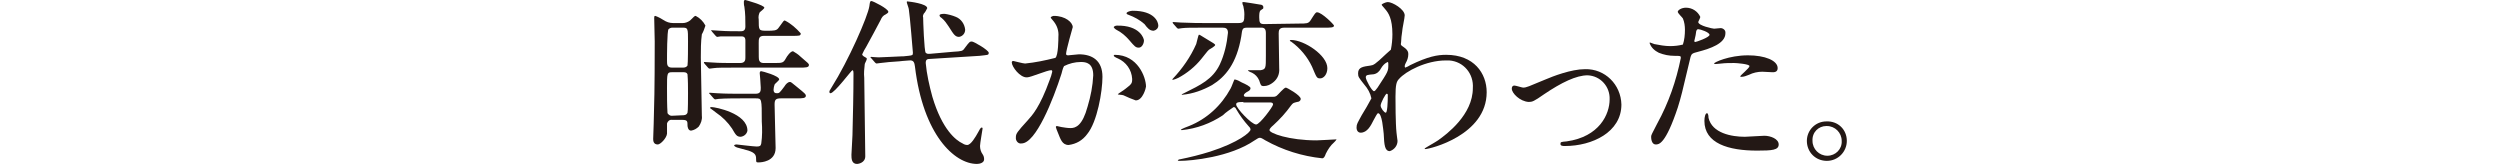 <?xml version="1.0" encoding="utf-8"?>
<!-- Generator: Adobe Illustrator 25.1.0, SVG Export Plug-In . SVG Version: 6.00 Build 0)  -->
<svg version="1.1" id="レイヤー_1" xmlns="http://www.w3.org/2000/svg" xmlns:xlink="http://www.w3.org/1999/xlink" x="0px"
	 y="0px" viewBox="0 0 488 32" style="enable-background:new 0 0 488 32;" xml:space="preserve">
<style type="text/css">
	.st0{fill:#231815;}
</style>
<g id="レイヤー_2_1_">
	<g id="レイヤー_1-2">
		<path class="st0" d="M133.3,4.5c0.5,0,1-0.2,1.4-0.5c0.8-0.8,0.9-0.9,1.1-0.9c0.8,0.4,1.5,1.1,1.9,1.9c-0.2,0.6-0.4,1.2-0.7,1.7
			c-0.2,1.5-0.2,3-0.2,4.5c0,1.8,0.2,9.8,0.2,11.4c0.1,0.8-0.2,1.5-0.6,2.1c-0.4,0.4-0.9,0.7-1.5,0.8c-0.6,0-0.7-0.8-0.7-1
			c0-0.8,0-1.1-1-1.1h-2c-0.5-0.1-0.9,0.3-1,0.7c0,0.1,0,0.2,0,0.3c0,0.1,0,1.5,0,1.7c-0.1,0.9-1.3,2.1-1.8,2.1
			c-0.9,0-0.9-0.8-0.9-1.1s0.1-2.5,0.1-3c0.1-3.8,0.2-6.2,0.2-16c0-0.7-0.1-4-0.1-4.6c0-0.2,0-0.4,0.2-0.4c0.6,0.2,1.1,0.5,1.6,0.8
			c0.6,0.4,1.2,0.6,1.9,0.6H133.3z M133.2,22.5c0.3,0,0.8,0,1-0.5c0.1-0.2,0.1-3,0.1-3.8c0-1.2,0-2.5-0.1-3.7
			c-0.1-0.3-0.4-0.4-0.7-0.4h-2.4c-0.9,0-0.9,0.3-0.9,3.1c0,1.6,0,3.3,0.1,4.9c0.2,0.3,0.5,0.5,0.8,0.5L133.2,22.5z M131.2,5.4
			c-0.2,0-0.5,0.1-0.7,0.3c-0.3,0.3-0.3,5.3-0.3,6.1s0,1.4,1,1.4h2.1c0.4,0,0.7-0.1,0.9-0.4c0.1-0.4,0.1-4,0.1-4.7
			c0-2.5,0-2.7-1-2.7L131.2,5.4z M151.1,12.3c1.6,0,1.8,0,2.3-0.9c0.2-0.4,0.9-1.4,1.4-1.4c0.5,0.3,1,0.6,1.4,1
			c1.6,1.4,1.7,1.4,1.7,1.7c0,0.5-0.7,0.5-1.9,0.5h-13c-1.6,0-3.1,0-3.7,0.1c-0.1,0-0.7,0.1-0.8,0.1s-0.2-0.1-0.3-0.2l-0.7-0.8
			c-0.1-0.2-0.1-0.2-0.1-0.2s0-0.1,0.1-0.1c0.3,0,1.4,0.1,1.6,0.1c1.2,0.1,3,0.1,4.1,0.1h1.3c1,0,1-0.7,1-1.1c0-0.7,0-2.6,0-3.3
			c0-0.8-0.5-0.8-0.9-0.8c-1.1,0-2.9,0-3.9,0c-0.1,0-0.6,0.1-0.7,0.1s-0.2-0.1-0.3-0.2L139,6.2C138.9,6,138.8,6,138.8,6
			c0-0.1,0.1-0.1,0.1-0.1c0.3,0,1.4,0.1,1.6,0.1c1.3,0.1,2.8,0.1,4,0.1c0.4,0,1,0,1-0.9c0-1.3,0-2.6-0.2-3.9c-0.1-0.3-0.1-0.7-0.1-1
			c0-0.1,0.1-0.3,0.2-0.3h0.1c0,0,3.7,1,3.7,1.5c0,0.2-0.8,0.8-0.9,0.9c-0.2,0.4-0.3,0.9-0.2,1.4c0,2.1,0,2.2,1.5,2.2s2,0,2.4-0.6
			c1-1.4,1-1.4,1.2-1.4c1.2,0.6,2.2,1.5,3.1,2.5c0,0.5-0.2,0.5-1.7,0.5h-5.5c-1,0-1,0.6-1,1.4c0,2.9,0,3.2,0.1,3.4
			c0.2,0.5,0.7,0.5,0.9,0.5L151.1,12.3z M152.4,19.2c-1,0-1.2,0.3-1.2,1.2c0,1.4,0.2,7.3,0.2,8.5c0,2.7-2.9,2.8-3.3,2.8
			c-0.4,0-0.5,0-0.5-0.4c0-0.9,0-1.4-1.5-1.9c-0.4-0.1-1.9-0.5-2.2-0.6c-0.3-0.1-0.6-0.3-0.6-0.4s0.2-0.2,0.5-0.2
			c0.1,0,3.3,0.4,3.9,0.4c0.6,0,0.8-0.1,0.9-0.6c0.2-1.4,0.2-2.9,0.1-4.3c0-4.5,0-4.5-1.2-4.5h-2.8c-0.8,0-3.2,0-4.4,0.1
			c-0.2,0-0.5,0.1-0.7,0.1c-0.1,0-0.2-0.1-0.3-0.2l-0.7-0.8c-0.1-0.1-0.2-0.2-0.2-0.2l0.1-0.1c0.2,0,1.3,0.1,1.5,0.1
			c1.6,0.1,3.2,0.1,4.8,0.1h2.7c1,0,1-0.6,1-1.2s-0.2-2.8-0.2-2.8c0-0.3,0.1-0.4,0.3-0.4c0.2,0,3.5,0.9,3.5,1.6c0,0.2-0.9,0.9-0.9,1
			c-0.1,0.3-0.2,0.7-0.2,1c0,0.6,0.3,0.7,0.7,0.7c0.4,0,0.5-0.1,1.4-1.3c0.3-0.5,0.7-0.9,1.1-0.9c0.2,0,0.3,0.1,1.4,1
			c1.6,1.3,1.7,1.4,1.7,1.7c0,0.5-0.7,0.5-1.8,0.5L152.4,19.2z M144.6,26.7c-0.8,0-1-0.4-1.7-1.6c-0.8-1.2-1.9-2.3-3.1-3.1
			c-0.1-0.1-1.2-0.9-1.2-0.9c0-0.2,0.2-0.2,0.3-0.2c0.7,0,7,1.2,7,4.6C145.8,26.1,145.3,26.6,144.6,26.7L144.6,26.7z"/>
		<path class="st0" d="M162.1,18.2c-0.2,0-0.2-0.2-0.2-0.3s0-0.2,0.4-0.8c3.4-5.4,7.1-13.9,7.4-15.9c0.1-0.7,0.1-1,0.4-1
			s3.3,1.5,3.3,2.1c0,0.2-0.2,0.3-0.5,0.5c-0.5,0.2-0.8,0.6-1,1.1c-0.9,1.7-1.8,3.4-2.8,5.2c-0.3,0.5-0.6,1-0.8,1.5
			c0,0.2,0.2,0.3,0.3,0.4c0.5,0.3,0.6,0.3,0.6,0.5s-0.4,0.9-0.4,1c-0.1,0.9-0.2,1.8-0.1,2.7c0,2.2,0.2,12.8,0.2,15.3
			c0,1.3-1.4,1.5-1.6,1.5c-1.1,0-1.1-1.1-1.1-1.8c0-0.5,0.2-3.2,0.2-3.8c0.1-4.1,0.2-8,0.2-12.1c0-0.1,0-0.6-0.2-0.6
			S162.9,18.2,162.1,18.2z M186.1,10.1c1.6-0.1,1.8-0.1,2.2-0.7c0.9-1.2,1-1.3,1.4-1.3c0.4,0,3.3,1.7,3.3,2.2s-0.2,0.4-1.8,0.6
			l-9.6,0.6c-0.6,0-0.9,0.1-0.9,0.8c0.2,2.2,0.7,4.4,1.3,6.6c1.9,6.4,4.6,8.5,5.9,9.1c0.3,0.2,0.6,0.3,0.9,0.3
			c0.7,0,1.6-1.5,2.2-2.6c0.1-0.2,0.4-0.8,0.6-0.8c0.2,0,0.2,0.1,0.2,0.2s-0.5,2.9-0.5,3.4c0,0.6,0.2,1.2,0.5,1.6
			c0.2,0.3,0.3,0.6,0.3,1c0,0.7-0.9,0.9-1.4,0.9c-4.4,0-10.5-5.7-12.1-19c-0.1-0.7-0.2-1.3-1.1-1.2l-1.3,0.1
			c-0.5,0.1-2.9,0.2-3.4,0.3c-0.3,0-1.6,0.2-1.7,0.2c-0.1,0-0.2-0.1-0.3-0.2l-0.7-0.8c-0.1-0.1-0.2-0.2-0.2-0.2l0.1-0.1
			c0,0,1.2,0.1,1.5,0.1c0.7,0,4.2-0.2,4.5-0.2h0.3l1-0.1c0.8-0.1,0.9-0.1,0.9-0.6c0,0-0.6-7.4-0.8-8.5c0-0.2-0.4-1.2-0.4-1.4
			s0.2-0.1,0.3-0.1c0.1,0,3.7,0.4,3.7,1.3c-0.2,0.4-0.4,0.8-0.7,1.1c-0.1,0.2-0.2,0.5-0.1,0.7c0,0.6,0.2,6.6,0.5,6.9
			s0.6,0.2,0.9,0.2L186.1,10.1z M186.6,3.3c1,0.4,1.7,1.4,1.8,2.5c0,0.7-0.5,1.3-1.2,1.4c-0.8,0-1.1-0.6-2-2
			c-0.4-0.6-0.8-1.2-1.4-1.7c-0.2-0.1-0.4-0.3-0.4-0.5s0.3-0.3,1-0.3C185.1,2.8,185.9,3,186.6,3.3L186.6,3.3z"/>
		<path class="st0" d="M197.5,12.2c0-0.2,0.1-0.3,0.3-0.3c0.1,0,1.9,0.5,2.3,0.5c2-0.2,3.9-0.6,5.9-1.1c0.6-0.4,0.6-3.9,0.6-4.1
			c0.1-1.1-0.2-2.1-0.9-3c-0.5-0.6-0.6-0.7-0.6-0.8s0.4-0.3,0.6-0.3c2.3,0,3.7,1.3,3.7,2.2c0,0-1.3,4.5-1.3,5.2
			c0,0.2,0.1,0.3,0.4,0.3s1.8-0.2,2.1-0.2c2.6,0,4.6,1.2,4.6,4.4c0,2.8-1,8.8-3,11.2c-0.9,1.2-2.1,1.9-3.6,2.1
			c-1.3,0-1.6-1.2-2.1-2.4c-0.1-0.2-0.4-1-0.4-1.1s0.1-0.2,0.2-0.2l0,0c0.3,0.1,0.6,0.1,0.9,0.2c0.6,0.1,1.2,0.2,1.8,0.2
			c1,0,2.3-0.5,3.3-4.2c0.6-2,1-4,1.1-6.1c0-2.4-1.4-2.6-2.4-2.6c-1.2,0-2.3,0.3-3.3,0.8c-0.1,0.2-0.2,0.3-0.5,1.5
			c-1.6,5-5,13.6-7.8,13.6c-0.5,0.1-1-0.3-1.1-0.9c0-0.1,0-0.2,0-0.3c0-0.7,0.2-1,2.3-3.3c0.9-1,2.4-2.6,4.3-7.9
			c0.2-0.5,0.4-1.1,0.5-1.6c0-0.1,0-0.3-0.2-0.3c-0.8,0-4,1.4-4.7,1.4C199.1,15.2,197.5,13,197.5,12.2z M221.7,19.6
			c-0.8-0.3-1.6-0.6-2.4-1c-0.2-0.1-1.1-0.1-1.1-0.2s1.2-0.8,1.4-1c1.3-1,1.4-1.1,1.4-2c-0.1-1.8-1.2-3.3-2.8-4
			c-0.3-0.1-0.8-0.4-0.8-0.5s0.1-0.2,0.2-0.2c4.5,0,6.1,4.4,6.1,6.2C223.7,17.1,223.1,19.6,221.7,19.6L221.7,19.6z M223.3,7.9
			c0,0.6-0.4,1.4-1,1.4s-0.8-0.2-1.9-1.5c-0.7-0.8-1.5-1.5-2.5-2c-0.2-0.1-0.5-0.4-0.5-0.5S217.7,5,218,5
			C222.5,4.9,223.3,7.5,223.3,7.9z M226.1,5c0,0.5-0.4,0.9-0.9,1c-0.8,0-1.2-0.5-1.8-1.3c-0.9-0.8-2-1.4-3.1-1.8
			c-0.3-0.1-0.4-0.2-0.4-0.3c0-0.3,0.8-0.5,1.2-0.5C225.4,2.1,226.1,4.3,226.1,5z"/>
		<path class="st0" d="M235,7.3c2,1.2,2.2,1.3,2.2,1.5s-1,0.8-1.2,0.9s-1.3,1.6-1.5,1.8c-1.2,1.5-2.8,2.8-4.5,3.7
			c-0.4,0.2-0.7,0.3-1.1,0.4c-0.1,0,0-0.2,0-0.2c1.9-2,3.5-4.3,4.6-6.8c0.1-0.3,0.4-1.7,0.5-1.8S234.5,7,235,7.3z M253.6,4.6
			c1.4,0,1.8,0,2.2-0.6c0.9-1.4,1-1.6,1.3-1.6c0.9,0,3.3,2.4,3.3,2.6c0,0.4-0.7,0.4-1.8,0.4h-7.9c-1,0-1.1,0.5-1.1,1.1
			c0,0.9,0.1,5.7,0.1,6.8c0.1,1.1-0.3,2.1-1.2,2.8c-0.5,0.4-1.1,0.7-1.8,0.7c-0.6,0-0.6-0.2-0.9-1.1c-0.3-0.7-0.8-1.2-1.4-1.5
			c-0.3-0.1-0.5-0.2-0.8-0.4c0-0.1,0.2-0.1,0.2-0.1c0.3,0,2,0,2.3,0c1-0.2,1-0.4,1-2.8c0-1.1,0-3.4,0-4.5s-0.7-1-1.1-1h-2.5
			c-1,0-1,0.2-1.2,1.7c-0.9,5.3-3.1,7.9-5.7,9.5c-1.8,1-3.7,1.7-5.8,1.9c-0.4,0,0.1-0.2,0.5-0.4c3-1.5,5.4-2.6,6.8-5.5
			c0.9-1.9,1.4-4.1,1.6-6.2c0-0.8-0.4-1-1-1h-3.6c-2.6,0-3.6,0-4.4,0.1c-0.1,0-0.6,0.1-0.7,0.1c-0.1,0-0.2-0.1-0.3-0.2L229,4.6
			c-0.1-0.1-0.1-0.2-0.1-0.2s0-0.1,0.1-0.1c0.1,0,1.3,0.1,1.5,0.1c2,0.1,3.9,0.1,4.8,0.1h6.4c1.1,0,1.2-0.3,1.2-1.7
			c0-0.6-0.1-1.1-0.2-1.6c-0.1-0.2-0.2-0.5-0.2-0.7c0-0.1,0.2-0.1,0.3-0.1s2.7,0.4,3.2,0.5c0.2,0,0.6,0.1,0.6,0.5s0,0.2-0.5,0.6
			c-0.3,0.2-0.3,0.8-0.3,1.4c0,1.1,0.2,1.3,1,1.3L253.6,4.6z M248,18.9c0.8,0,0.9,0,1.2-0.2s1.4-1.6,1.8-1.6c0.2,0,2.9,1.5,2.9,2.2
			c0,0.4-0.4,0.6-0.7,0.6c-0.8,0.2-0.8,0.2-1.2,0.7c-1,1.4-2.2,2.7-3.4,3.8c-0.6,0.5-0.8,0.8-0.8,1c0,0.6,3.8,2,9.2,2
			c0.6,0,3.7-0.2,3.9-0.2c-0.1,0.2-0.3,0.4-0.5,0.6c-0.7,0.6-1.2,1.4-1.6,2.2c-0.2,0.6-0.4,0.9-0.7,0.9c-3.9-0.4-7.7-1.6-11.1-3.5
			c-0.8-0.5-0.9-0.5-1.1-0.5s-0.4,0.1-1,0.5c-4.8,3.3-12.4,4-14.6,4c-0.1,0-0.4,0-0.4-0.1c0.1-0.1,0.2-0.2,0.4-0.2
			c2-0.4,4-0.9,5.9-1.5c5.6-1.8,7.9-3.8,7.9-4.3c0-0.3-0.2-0.5-0.4-0.7c-0.9-1-1.7-2.1-2.4-3.3c-0.1-0.2-0.2-0.4-0.5-0.4
			c-0.7,0.5-1.5,1-2.1,1.6c-2.4,1.6-5.1,2.6-8,2.9c0,0-0.2,0-0.2-0.1c0.5-0.3,1.1-0.5,1.6-0.7c3.5-1.4,6.3-4,8.1-7.3
			c0.2-0.3,0.7-1.8,0.8-1.8c0.5,0.1,0.9,0.3,1.4,0.6c0.7,0.3,1.7,0.8,1.7,1.1s-0.2,0.5-0.6,0.7c-0.2,0.1-0.7,0.4-0.7,0.7
			s0.3,0.3,0.6,0.3H248z M242.7,19.9c-1.3,0-1.4,0.2-1.4,0.5c0,0.7,3,3.9,3.9,3.9c0.7,0,3.3-3.5,3.3-3.9s-0.4-0.4-0.6-0.4h-5.2V19.9
			z M252,7.8c2.6,0,7.1,3,7.1,5.5c0,1.2-0.7,2-1.4,2s-0.7-0.2-1.6-2.3c-0.9-1.9-2.3-3.6-4.1-4.9c-0.1,0-0.3-0.1-0.2-0.2
			S251.9,7.8,252,7.8z"/>
		<path class="st0" d="M274,9.2c0.9,0.6,0.9,1.1,0.9,1.4c0,0.6-0.2,1.2-0.5,1.7c-0.1,0.2-0.2,0.4-0.2,0.7c0,0.1,0.1,0.2,0.1,0.2
			c0.3-0.1,0.7-0.3,1-0.5c3.5-1.7,5.3-2,7-2c5.4,0,7.9,3.6,7.9,7.3c0,8.4-11.1,11.1-12,11.1c-0.1,0-0.1,0-0.1-0.1s2.2-1.3,2.6-1.6
			c1.7-1.2,6.8-5,6.8-10.2c0.2-2.8-1.8-5.2-4.6-5.4c-0.2,0-0.5,0-0.7,0c-3.8,0-7.8,2.1-9.1,3.6c-0.5,0.5-0.7,1.1-0.7,3.5
			c0,0.8,0,5.2,0.2,7c0,0.3,0.2,1.4,0.2,1.6c0,0.9-0.6,1.7-1.5,2c-1,0-1.1-1.2-1.2-3.4c-0.1-0.7-0.3-4-1.1-4c-0.2,0-0.6,0.9-0.9,1.4
			c-0.5,1-1.2,2.4-2.5,2.4c-0.4,0-0.8-0.3-0.8-1s0.2-0.9,1-2.4c0.7-1.1,1.3-2.2,1.9-3.3c-0.2-1-0.7-1.9-1.4-2.7
			c-1.1-1.4-1.2-1.5-1.2-2.2c0-1.2,1-1.3,2.4-1.5c0.6-0.1,0.8-0.1,3.1-2.3c0.3-0.3,0.6-0.5,0.9-0.8c0.2-1,0.3-2,0.3-3
			c0-3.1-0.8-4.2-1.4-4.9s-0.7-0.8-0.7-0.9s0.8-0.5,1.2-0.5c0.9,0,3.3,1.4,3.3,2.6c0,0.5-0.5,2.7-0.5,3.2c-0.1,0.5-0.2,1.6-0.2,2
			C273.4,8.8,273.4,8.8,274,9.2z M269.6,13.3c-0.3,0.6-0.8,1.1-1.5,1.2c-1.1,0.1-1.5,0.1-1.5,0.6s1.2,2.7,1.6,2.7
			c0.2,0,0.3-0.2,0.7-0.7c2.1-3.2,2.1-3.2,2.1-4.5c0-0.3,0-0.4-0.1-0.5C270.9,12.1,270.2,12.3,269.6,13.3z M269.5,20.6
			c0,0.5,0.7,1.4,1,1.4s0.4-1.9,0.4-3.5c0-0.1-0.1-0.2-0.2-0.2C270.5,18.2,269.5,20.1,269.5,20.6L269.5,20.6z"/>
		<path class="st0" d="M295.1,17.3c0-0.4,0.2-0.6,0.5-0.6s1.5,0.4,1.7,0.4c0.7,0,1-0.2,4.4-1.6c1.4-0.6,5-2,7.7-2
			c3.9-0.1,7,3,7.1,6.9l0,0c0,5.4-5.7,8.1-11,8.1c-0.4,0-0.9,0-0.9-0.4s0.1-0.4,1.2-0.5c6.4-0.9,8.4-5.3,8.4-8.2
			c0.1-2.5-1.8-4.6-4.3-4.7l0,0c-2.2,0-5.1,1.4-8.5,3.7c-2,1.4-2.3,1.5-3,1.5C296.7,19.8,295.1,18.2,295.1,17.3z"/>
		<path class="st0" d="M323.5,24.1c2.2-4,3.7-8.3,4.6-12.8c0-0.4-0.1-0.4-1.2-0.4c-1.1,0-2.1-0.2-3.1-0.6c-0.8-0.4-1.5-1-1.8-1.9
			c0-0.1,0.1-0.1,0.1-0.1c0.3,0.1,0.5,0.2,0.8,0.3c1,0.2,2.1,0.4,3.1,0.4c0.9,0,1.7-0.1,2.5-0.3c0.3-0.9,0.4-1.9,0.4-2.9
			c0-0.7-0.1-1.5-0.4-2.2c-0.1-0.2-1-1-1-1.3s0.7-0.8,1.6-0.8c1.2,0,2.3,0.7,2.8,1.8c0,0.2-0.4,0.9-0.4,1c0,0.7,2.8,1.3,3.1,1.3
			c0.1,0,0.9-0.1,1.1-0.1c0.5-0.1,1.1,0.3,1.1,0.8c0,0.1,0,0.2,0,0.2c0,2-3,3-5.3,3.6c-1.2,0.3-1.3,0.4-1.5,1
			c-1.8,7.6-1.8,7.6-2.5,9.9c-2.4,7.2-3.7,7.2-4.3,7.2c-0.8,0-0.9-1.1-0.9-1.5S322.5,26.1,323.5,24.1z M330.9,8.2
			c0.2,0,2.8-0.9,2.8-1.4s-1.8-1.1-2.2-1.1c-0.2,0-0.3,0.1-0.4,0.4c-0.1,0.7-0.1,0.8-0.3,1.6C330.7,8,330.7,8.2,330.9,8.2L330.9,8.2
			z M333.5,23c0.7,3,4.5,3.7,7.1,3.7c0.6,0,3.2-0.2,3.8-0.2c1.2,0,2.8,0.6,2.8,1.7s-1.3,1.2-4.2,1.2c-5.6,0-10.3-1.4-10.3-5.8
			c0-0.8,0.2-1.5,0.5-1.5S333.5,22.9,333.5,23z M341.2,10.8c3.3,0,5.8,1,5.8,2.5c0,0.8-0.7,0.8-1,0.8s-1.7-0.1-2-0.1
			c-0.9,0-1.8,0.2-2.6,0.6c-0.5,0.2-1,0.4-1.5,0.4c-0.1,0-0.2,0-0.2-0.1c0-0.2,1.8-1.6,1.8-2s-2.5-0.6-3-0.6c-0.8,0-1.7,0-2.5,0.1
			c-0.2,0-1,0.1-1.1,0.1s-0.3,0-0.3-0.1C334.5,12.2,337.5,10.8,341.2,10.8L341.2,10.8z"/>
		<path class="st0" d="M360.5,27.5c0,2.1-1.7,3.9-3.9,3.9s-3.9-1.7-3.9-3.9c0-2.1,1.7-3.8,3.8-3.8l0,0
			C358.8,23.6,360.5,25.3,360.5,27.5z M353.8,27.5c0,1.6,1.3,2.9,2.9,2.9c1.6,0,2.9-1.3,2.8-2.9c0-1.6-1.3-2.9-2.9-2.9h-0.1
			C355,24.6,353.7,25.8,353.8,27.5C353.7,27.4,353.7,27.4,353.8,27.5L353.8,27.5z"/>
	</g>
</g>
</svg>
